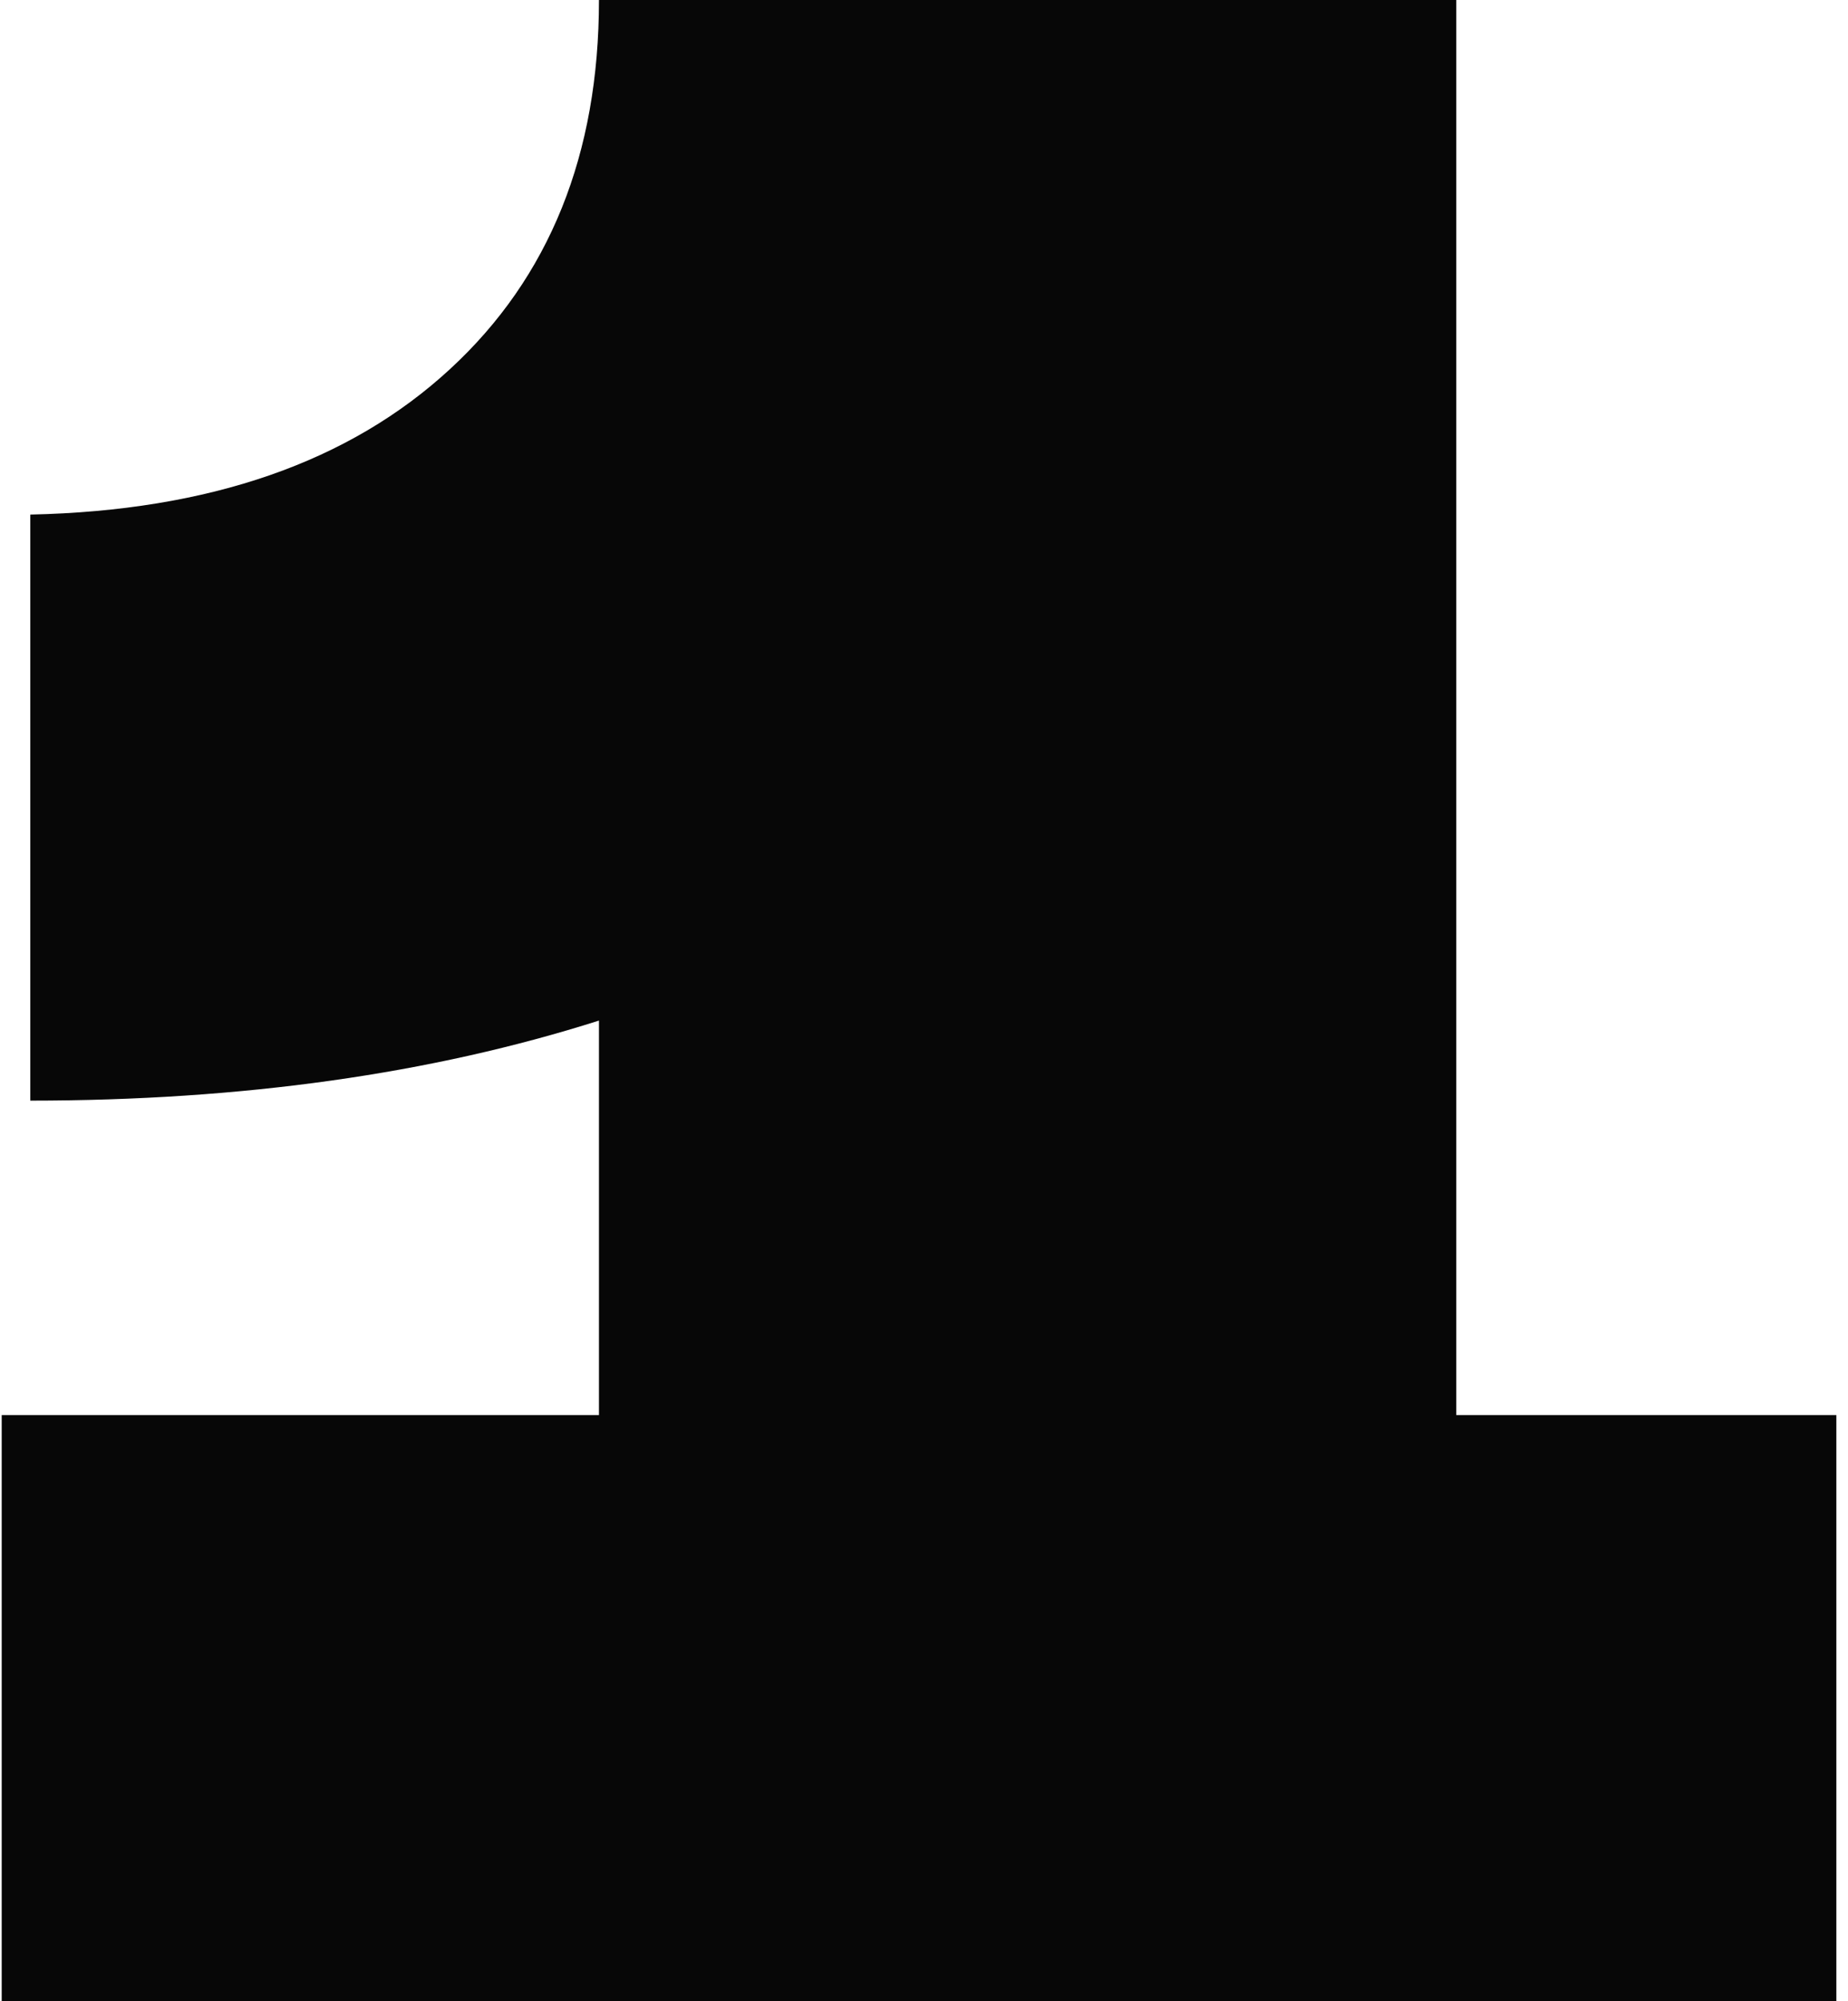 <?xml version="1.0" encoding="UTF-8"?> <svg xmlns="http://www.w3.org/2000/svg" width="97" height="105" viewBox="0 0 97 105" fill="none"><path opacity="0.97" d="M96.389 74.25V105H0.089L0.089 74.25H31.439V53.55C22.639 56.35 12.689 57.75 1.589 57.75L1.589 27C10.989 26.8 18.339 24.25 23.639 19.35C28.839 14.55 31.439 8.1 31.439 -7.15256e-06H76.439V74.25H96.389Z" fill="black"></path></svg> 